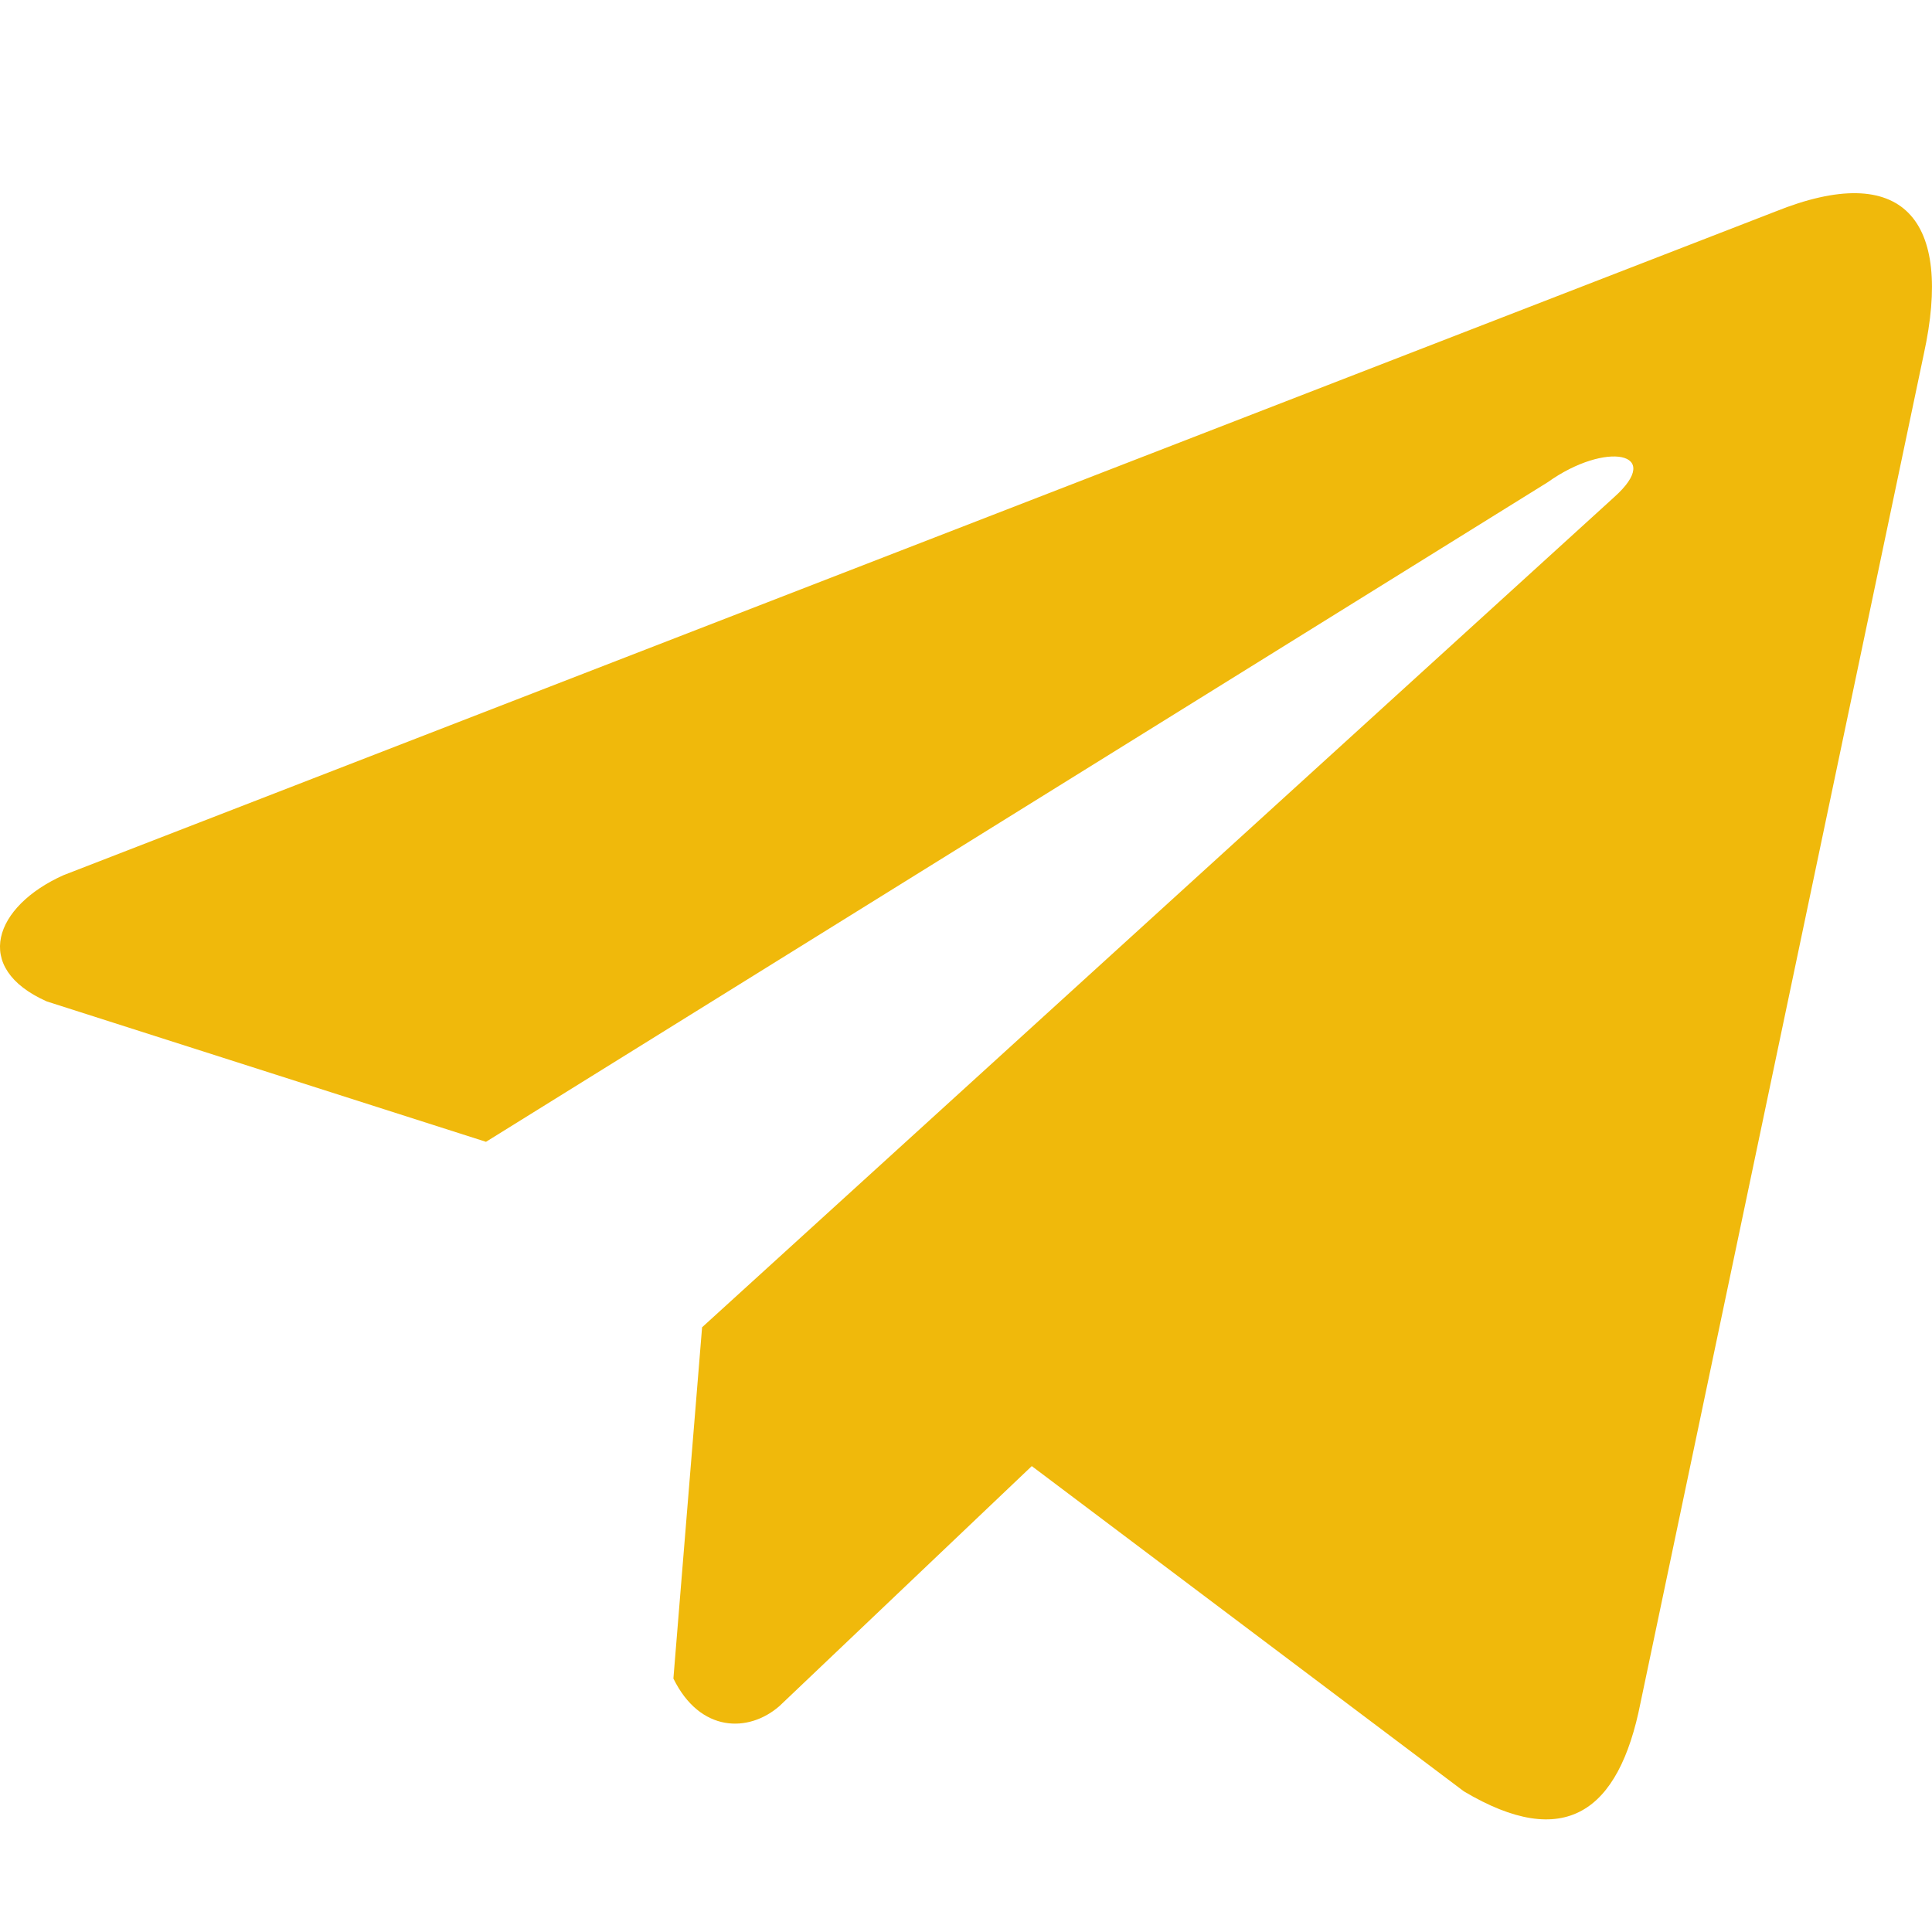 <svg xmlns="http://www.w3.org/2000/svg" width="20" height="20" viewBox="0 0 20 20" fill="none">
  <path d="M18.376 2.191L0.657 9.06C-0.056 9.379 -0.297 10.02 0.485 10.367L5.031 11.82L16.022 4.992C16.622 4.563 17.236 4.678 16.707 5.149L7.268 13.74L6.971 17.376C7.246 17.937 7.749 17.94 8.069 17.661L10.681 15.177L15.154 18.544C16.193 19.162 16.758 18.763 16.982 17.63L19.915 3.666C20.22 2.271 19.701 1.657 18.376 2.191Z" fill="#F0B90B"/>
</svg>